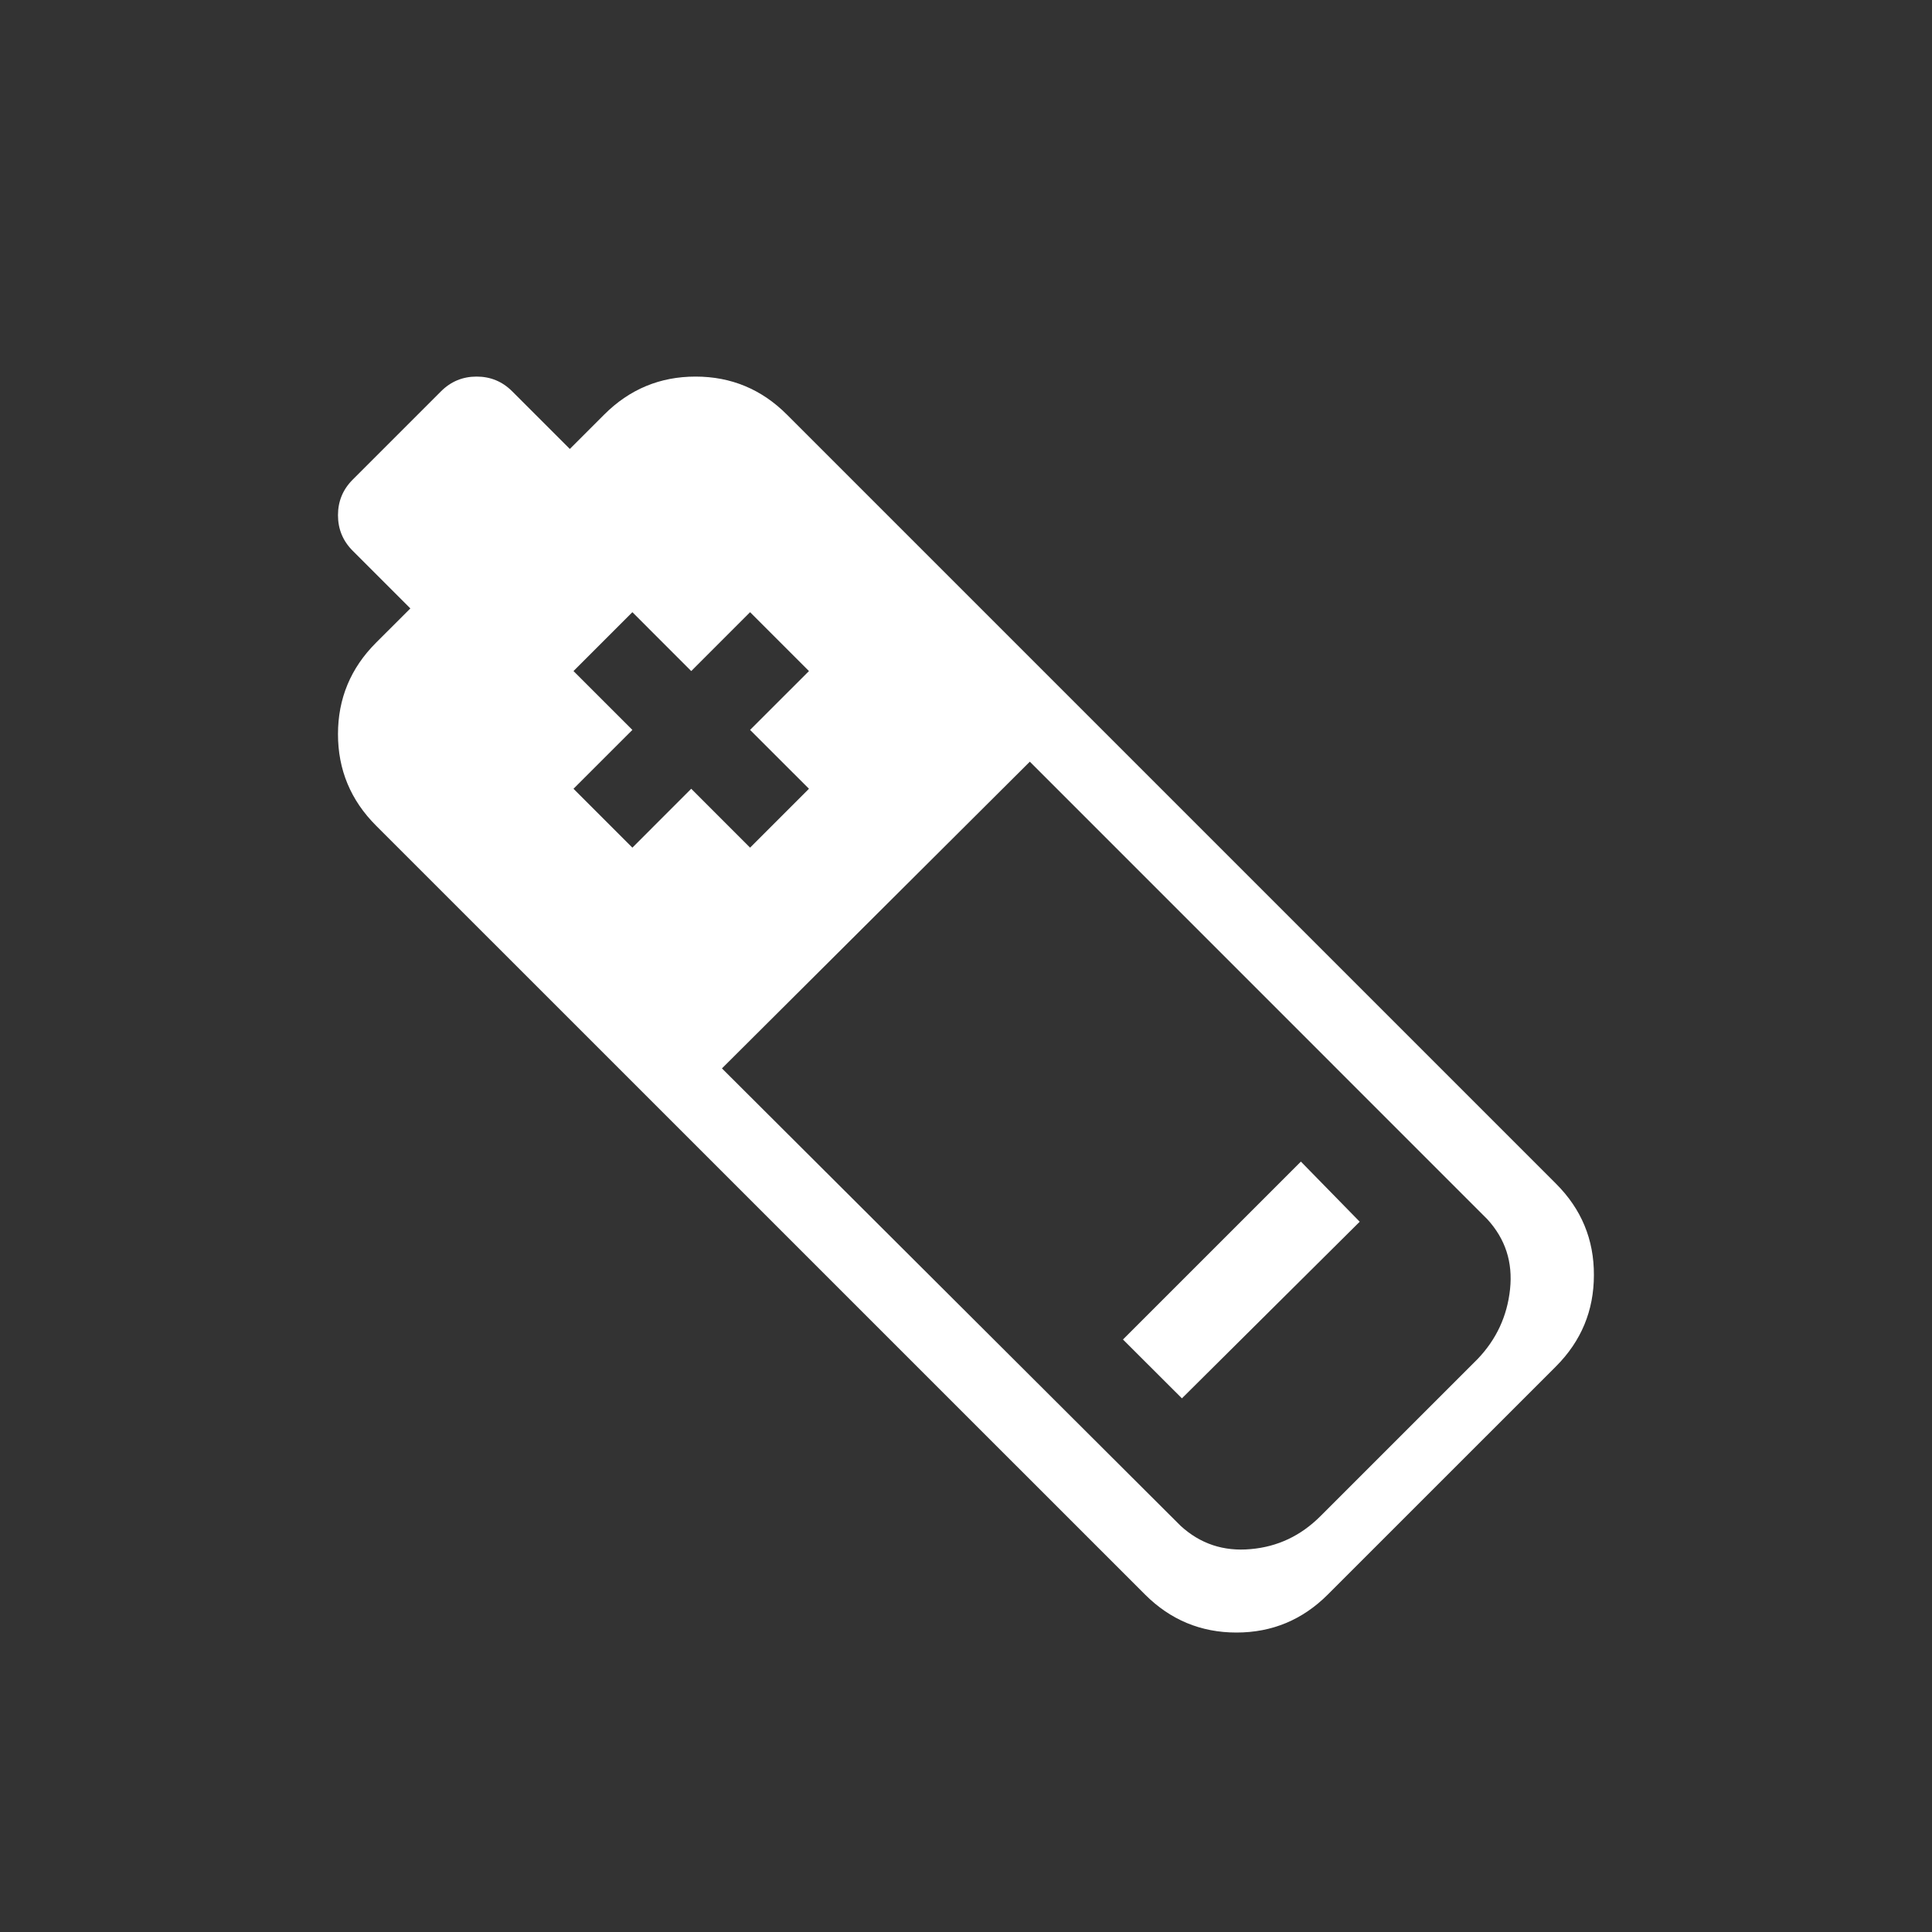 <?xml version="1.0" encoding="utf-8"?>
<!-- Generator: Adobe Illustrator 15.1.0, SVG Export Plug-In . SVG Version: 6.00 Build 0)  -->
<!DOCTYPE svg PUBLIC "-//W3C//DTD SVG 1.1//EN" "http://www.w3.org/Graphics/SVG/1.1/DTD/svg11.dtd">
<svg version="1.1" xmlns="http://www.w3.org/2000/svg" xmlns:xlink="http://www.w3.org/1999/xlink" x="0px" y="0px" width="50px"
	 height="50px" viewBox="0 0 50 50" enable-background="new 0 0 50 50" xml:space="preserve">
<rect x="0" y="0" width="50" height="50" fill="#333333" stroke="none"/>
<g id="Ebene_2" display="none">
	<path display="inline" fill="#FFFFFF" d="M50,25c0,13.809-11.191,25-25,25C11.19,50,0,38.809,0,25C0,11.189,11.19,0,25,0
		C38.809,0,50,11.189,50,25z"/>
</g>
<g id="Ebene_1">
	<g>
		<polygon fill="#FFFFFF" points="30.588,36.189 35.189,31.618 33.667,30.062 29.062,34.666 		"/>
		<path fill="#FFFFFF" d="M40.27,30.635L20.365,10.73c-0.655-0.656-1.444-0.984-2.364-0.984c-0.921,0-1.709,0.328-2.365,0.984
			l-0.889,0.889l-1.492-1.492c-0.254-0.254-0.561-0.381-0.921-0.381c-0.359,0-0.666,0.127-0.92,0.381l-2.286,2.286
			c-0.254,0.254-0.381,0.561-0.381,0.92c0,0.36,0.127,0.667,0.381,0.921l1.492,1.492l-0.89,0.889
			C9.075,17.291,8.747,18.079,8.747,19c0,0.92,0.328,1.709,0.983,2.365l19.904,19.902c0.656,0.655,1.445,0.983,2.365,0.983
			c0.921,0,1.709-0.328,2.364-0.983l5.904-5.903c0.655-0.656,0.983-1.444,0.983-2.365C41.254,32.079,40.926,31.29,40.27,30.635z
			 M16.366,21.937l-1.524-1.524l1.524-1.523l-1.524-1.523l1.524-1.524l1.523,1.524l1.523-1.524l1.524,1.524l-1.524,1.523
			l1.524,1.523l-1.524,1.524l-1.523-1.524L16.366,21.937z M38.238,35.174l-4.063,4.062c-0.508,0.509-1.11,0.795-1.81,0.855
			c-0.698,0.064-1.303-0.137-1.811-0.603L18.684,27.65l7.968-7.938l11.841,11.843c0.466,0.51,0.661,1.109,0.587,1.81
			C39.006,34.062,38.725,34.666,38.238,35.174z"/>
	</g>
</g>
</svg>
